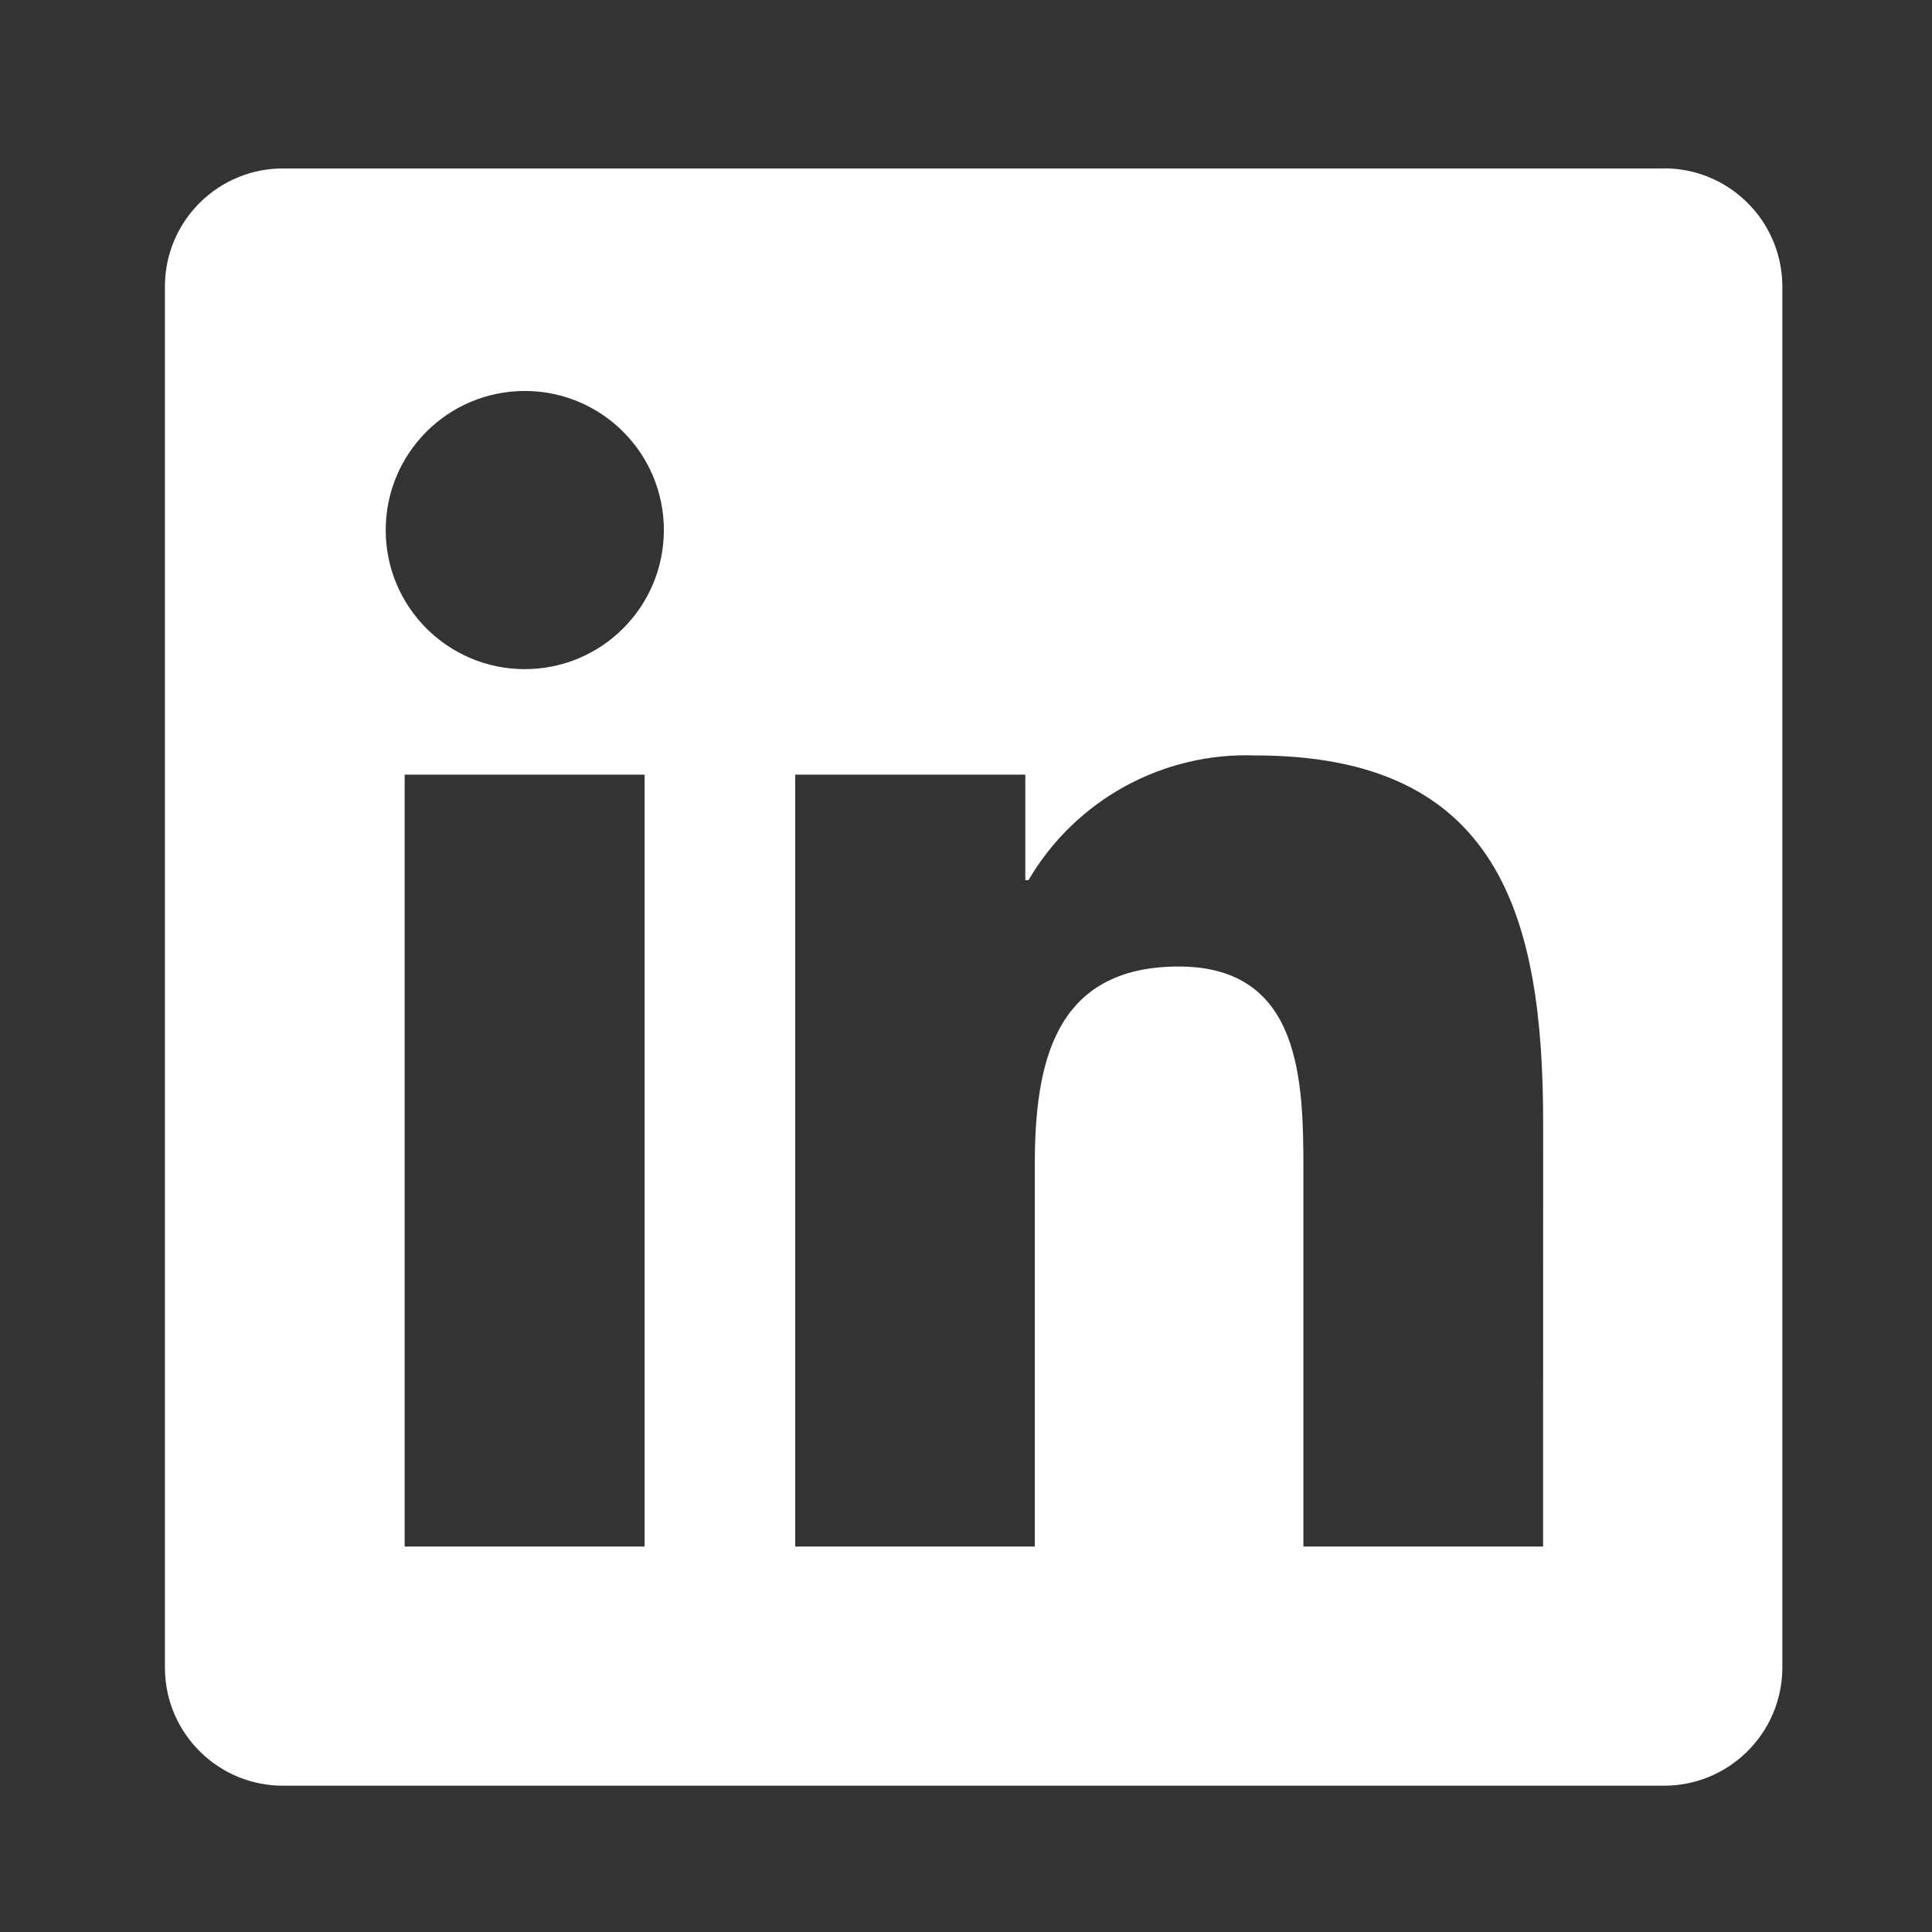 <svg width="101" height="101" viewBox="0 0 101 101" fill="none" xmlns="http://www.w3.org/2000/svg">
<rect x="0" y="0" width="101" height="101" fill="#333333" stroke="none"/>
<path d="M80.668 80.848H68.139V61.227C68.139 56.548 68.055 50.527 61.622 50.527C55.097 50.527 54.097 55.623 54.097 60.889V80.848H41.572V40.498H53.601V46.01H53.768C56.222 41.819 60.78 39.314 65.635 39.493C78.335 39.493 80.672 47.848 80.672 58.71L80.668 80.848ZM27.435 34.981C23.418 34.981 20.164 31.727 20.164 27.71C20.164 23.694 23.418 20.439 27.435 20.439C31.451 20.439 34.705 23.694 34.705 27.71C34.705 31.727 31.451 34.981 27.435 34.981ZM33.697 80.848H21.155V40.498H33.697V80.848ZM86.914 8.806L14.86 8.806C11.455 8.769 8.664 11.498 8.622 14.902L8.622 87.252C8.664 90.66 11.455 93.389 14.86 93.352H86.914C90.326 93.394 93.13 90.664 93.176 87.252V14.898C93.126 11.485 90.322 8.756 86.914 8.802" fill="white"/>
</svg>
